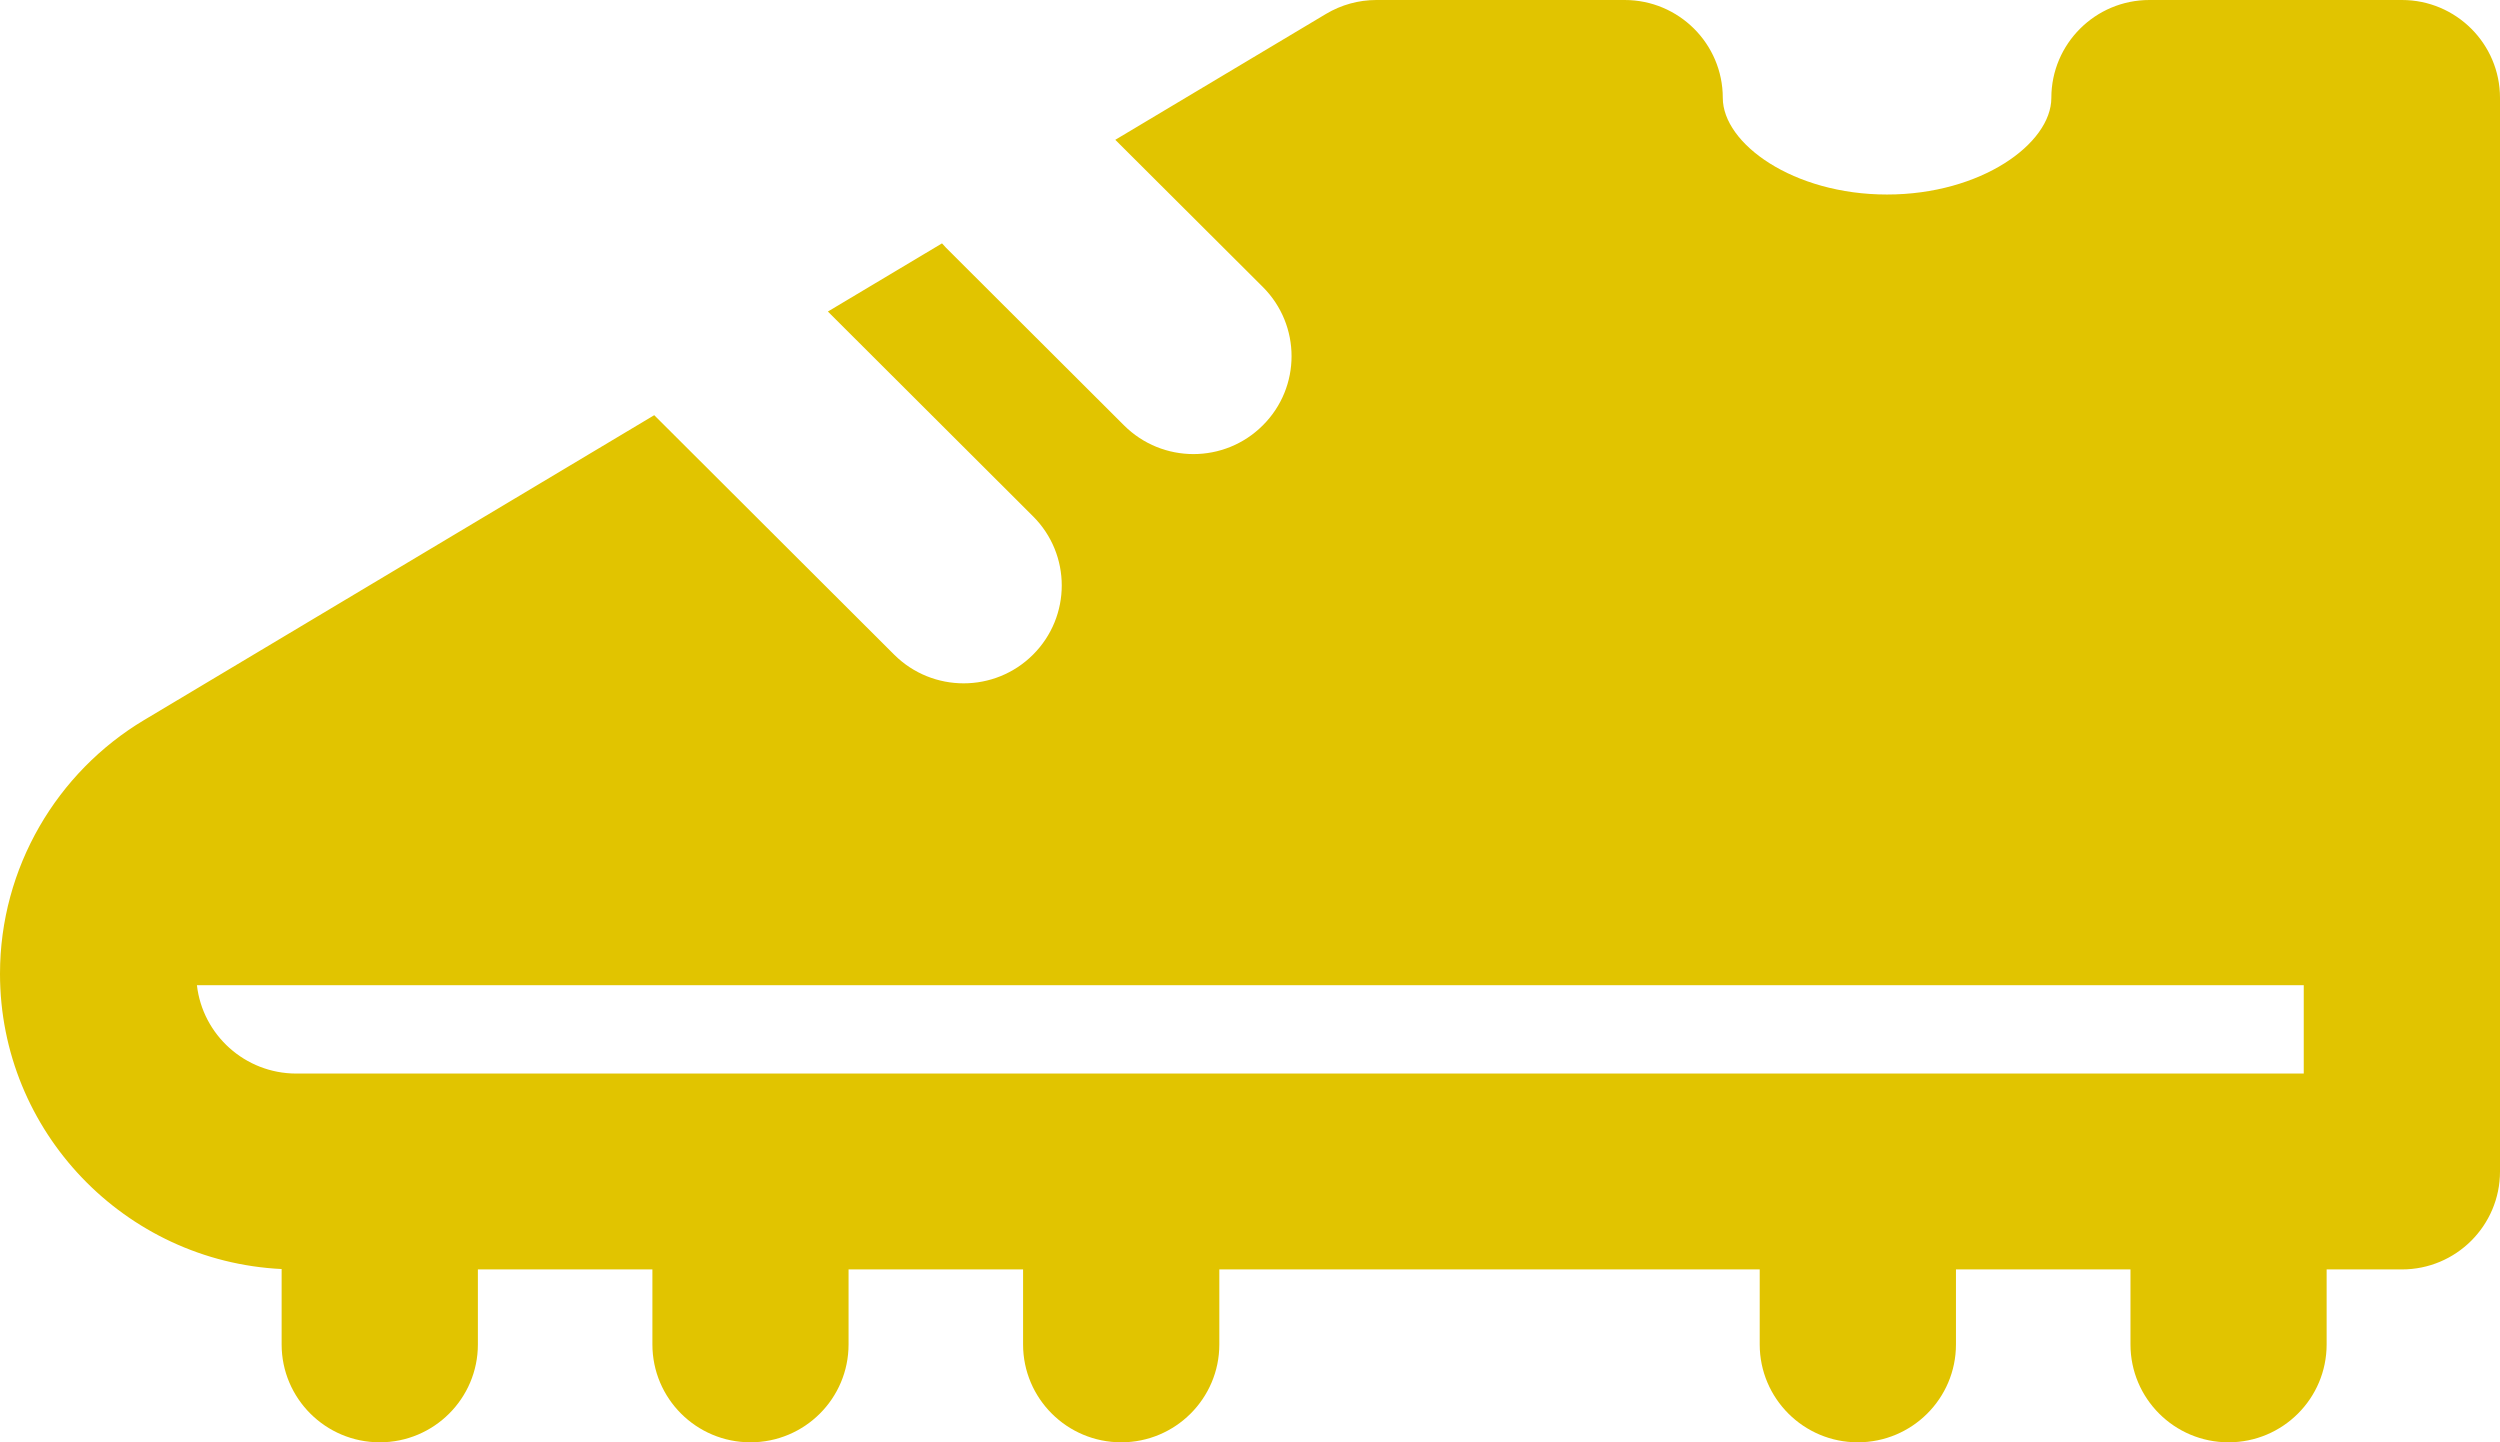 <?xml version="1.0" encoding="UTF-8"?>
<svg width="26px" height="15px" viewBox="0 0 26 15" version="1.1" xmlns="http://www.w3.org/2000/svg" xmlns:xlink="http://www.w3.org/1999/xlink">
    <!-- Generator: Sketch 47.1 (45422) - http://www.bohemiancoding.com/sketch -->
    <title>clothes (1)</title>
    <desc>Created with Sketch.</desc>
    <defs></defs>
    <g id="Page-1" stroke="none" stroke-width="1" fill="none" fill-rule="evenodd">
        <g id="001_players" transform="translate(-635, -814)" fill-rule="nonzero" fill="#E1C400">
            <g id="Group-85" transform="translate(225, 611)">
                <g id="Group-122-Copy" transform="translate(362, 180)">
                    <g id="clothes-(1)" transform="translate(61, 30.5) scale(-1, 1) translate(-61, -30.5) translate(48, 23)">
                        <path d="M24.502,7.489 L19.196,4.318 L16.7,6.809 C16.301,7.206 15.655,7.206 15.257,6.809 C14.858,6.411 14.858,5.766 15.257,5.369 L17.39,3.24 L16.203,2.531 C16.189,2.546 16.176,2.562 16.161,2.577 L14.31,4.424 C13.911,4.822 13.265,4.822 12.867,4.424 C12.468,4.027 12.468,3.382 12.867,2.984 L14.401,1.454 L12.21,0.145 C12.051,0.05 11.87,0 11.686,0 L9.104,0 C8.54,0 8.083,0.456 8.083,1.018 C8.083,1.493 7.352,2.023 6.375,2.023 C5.397,2.023 4.666,1.493 4.666,1.018 C4.666,0.456 4.209,7.19993855e-16 3.646,7.19993855e-16 L1.02,7.19993855e-16 C0.457,-7.19993855e-16 0,0.456 0,1.018 L0,12.183 C0,12.746 0.457,13.202 1.02,13.202 L1.803,13.202 L1.803,13.982 C1.803,14.544 2.259,15 2.823,15 C3.387,15 3.843,14.544 3.843,13.982 L3.843,13.202 L5.658,13.202 L5.658,13.982 C5.658,14.544 6.115,15 6.679,15 C7.242,15 7.699,14.544 7.699,13.982 L7.699,13.202 L13.319,13.202 L13.319,13.982 C13.319,14.544 13.776,15 14.339,15 C14.903,15 15.36,14.544 15.36,13.982 L15.36,13.202 L17.175,13.202 L17.175,13.982 C17.175,14.544 17.631,15 18.195,15 C18.759,15 19.215,14.544 19.215,13.982 L19.215,13.202 L21.03,13.202 L21.03,13.982 C21.03,14.544 21.487,15 22.05,15 C22.614,15 23.071,14.544 23.071,13.982 L23.071,13.198 C24.7,13.118 26,11.771 26,10.127 C26,9.023 25.407,8.03 24.502,7.489 Z M22.918,11.165 L2.041,11.165 L2.041,10.246 L23.952,10.246 C23.893,10.763 23.452,11.165 22.918,11.165 Z" id="Shape"></path>
                    </g>
                </g>
            </g>
        </g>
    </g>
</svg>